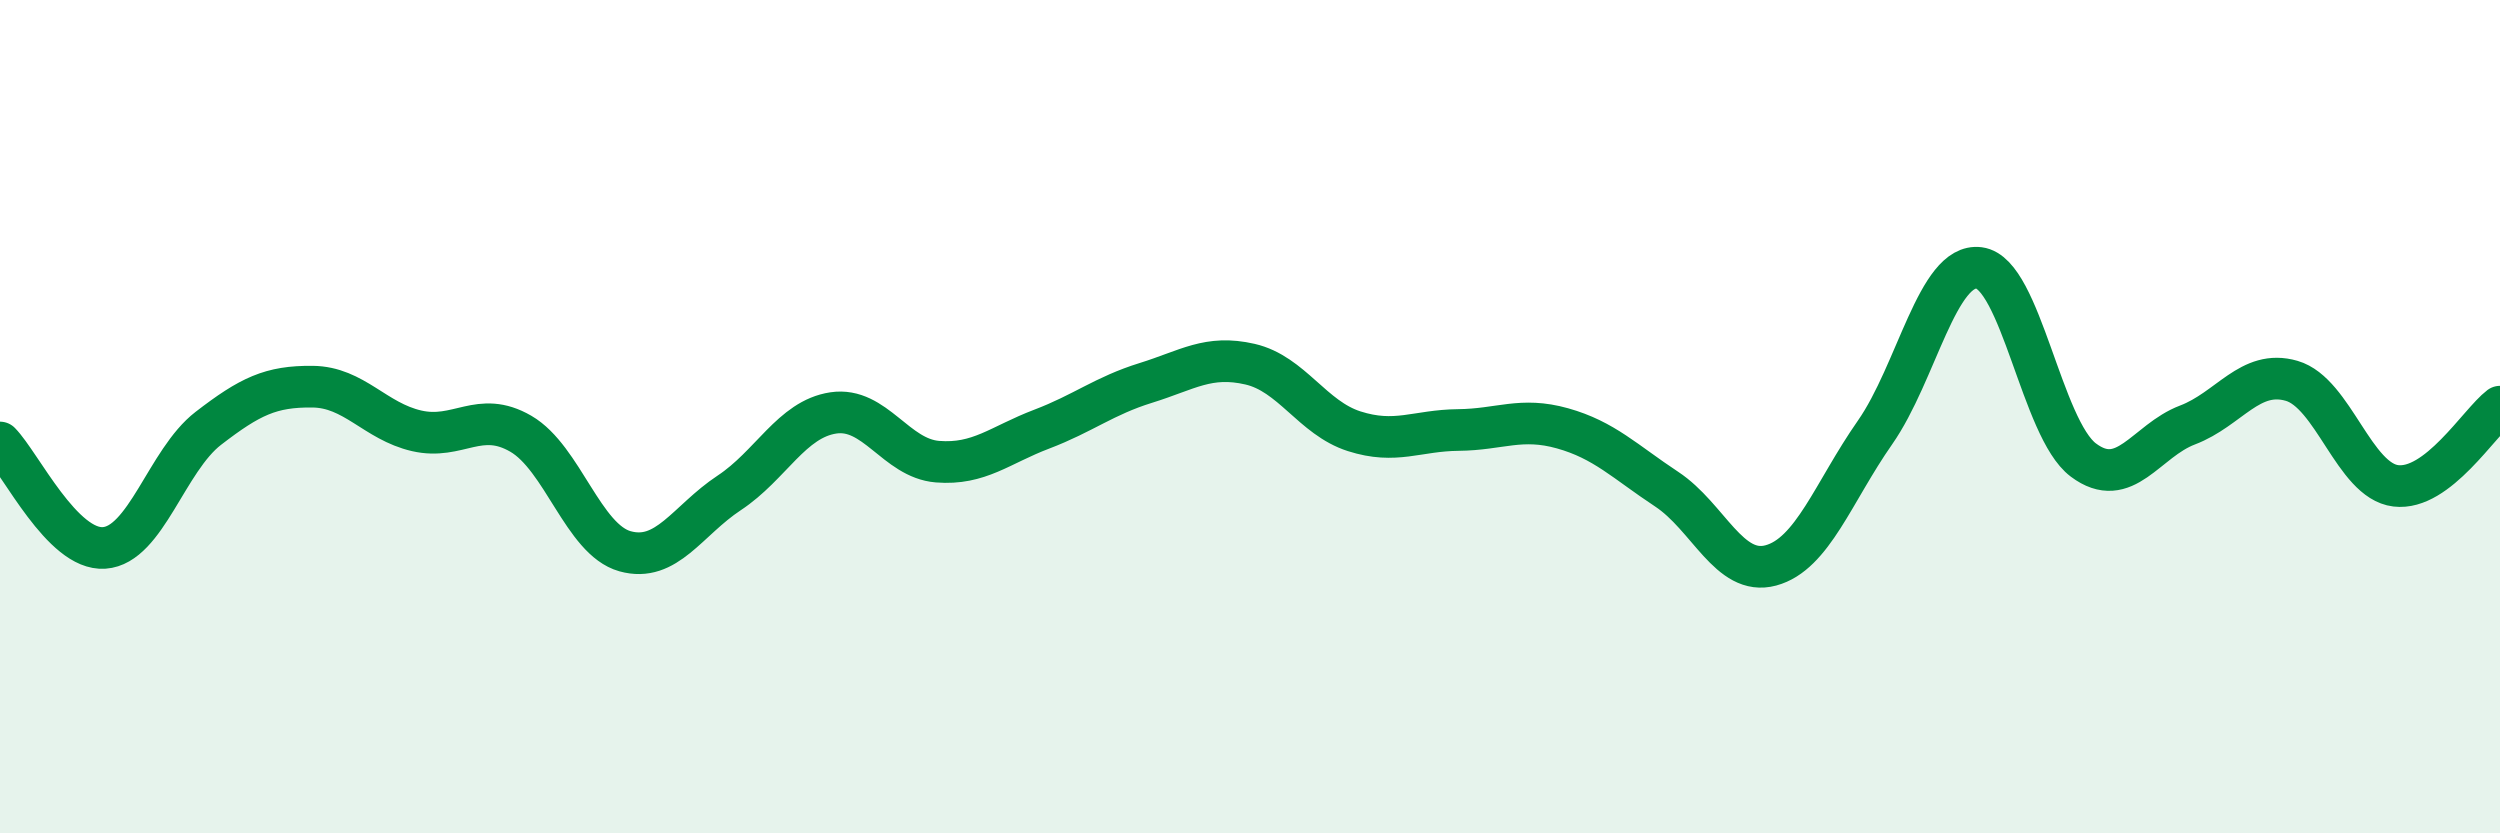 
    <svg width="60" height="20" viewBox="0 0 60 20" xmlns="http://www.w3.org/2000/svg">
      <path
        d="M 0,10.62 C 0.5,11.13 1.5,13.22 2.5,13.15 C 3.5,13.08 4,11.05 5,10.28 C 6,9.51 6.5,9.27 7.5,9.28 C 8.5,9.29 9,10.11 10,10.34 C 11,10.57 11.5,9.83 12.5,10.41 C 13.5,10.99 14,12.95 15,13.23 C 16,13.51 16.5,12.49 17.5,11.83 C 18.5,11.17 19,10.06 20,9.91 C 21,9.76 21.5,11 22.5,11.08 C 23.5,11.16 24,10.68 25,10.3 C 26,9.92 26.5,9.5 27.5,9.19 C 28.5,8.88 29,8.51 30,8.74 C 31,8.97 31.5,10.03 32.5,10.35 C 33.5,10.67 34,10.33 35,10.32 C 36,10.31 36.5,10 37.5,10.28 C 38.5,10.56 39,11.08 40,11.74 C 41,12.4 41.5,13.84 42.5,13.57 C 43.5,13.3 44,11.81 45,10.38 C 46,8.95 46.5,6.3 47.5,6.43 C 48.5,6.56 49,10.29 50,11.04 C 51,11.79 51.5,10.58 52.5,10.2 C 53.5,9.82 54,8.85 55,9.14 C 56,9.43 56.5,11.54 57.5,11.66 C 58.5,11.78 59.5,10.14 60,9.76L60 20L0 20Z"
        fill="#008740"
        opacity="0.1"
        stroke-linecap="round"
        stroke-linejoin="round"
      />
      <path
        d="M 0,10.62 C 0.5,11.13 1.5,13.22 2.5,13.15 C 3.5,13.08 4,11.05 5,10.28 C 6,9.51 6.5,9.27 7.5,9.28 C 8.5,9.29 9,10.11 10,10.34 C 11,10.57 11.5,9.83 12.5,10.41 C 13.5,10.99 14,12.95 15,13.23 C 16,13.51 16.5,12.49 17.5,11.83 C 18.5,11.17 19,10.06 20,9.91 C 21,9.76 21.5,11 22.5,11.08 C 23.5,11.16 24,10.68 25,10.3 C 26,9.92 26.5,9.5 27.5,9.19 C 28.5,8.88 29,8.51 30,8.74 C 31,8.97 31.5,10.03 32.5,10.35 C 33.5,10.67 34,10.33 35,10.32 C 36,10.31 36.5,10 37.5,10.28 C 38.5,10.56 39,11.08 40,11.74 C 41,12.4 41.5,13.84 42.5,13.57 C 43.5,13.3 44,11.81 45,10.38 C 46,8.95 46.5,6.3 47.5,6.43 C 48.5,6.56 49,10.29 50,11.04 C 51,11.79 51.5,10.58 52.5,10.2 C 53.5,9.82 54,8.85 55,9.14 C 56,9.43 56.5,11.54 57.5,11.66 C 58.5,11.78 59.5,10.14 60,9.76"
        stroke="#008740"
        stroke-width="1"
        fill="none"
        stroke-linecap="round"
        stroke-linejoin="round"
      />
    </svg>
  